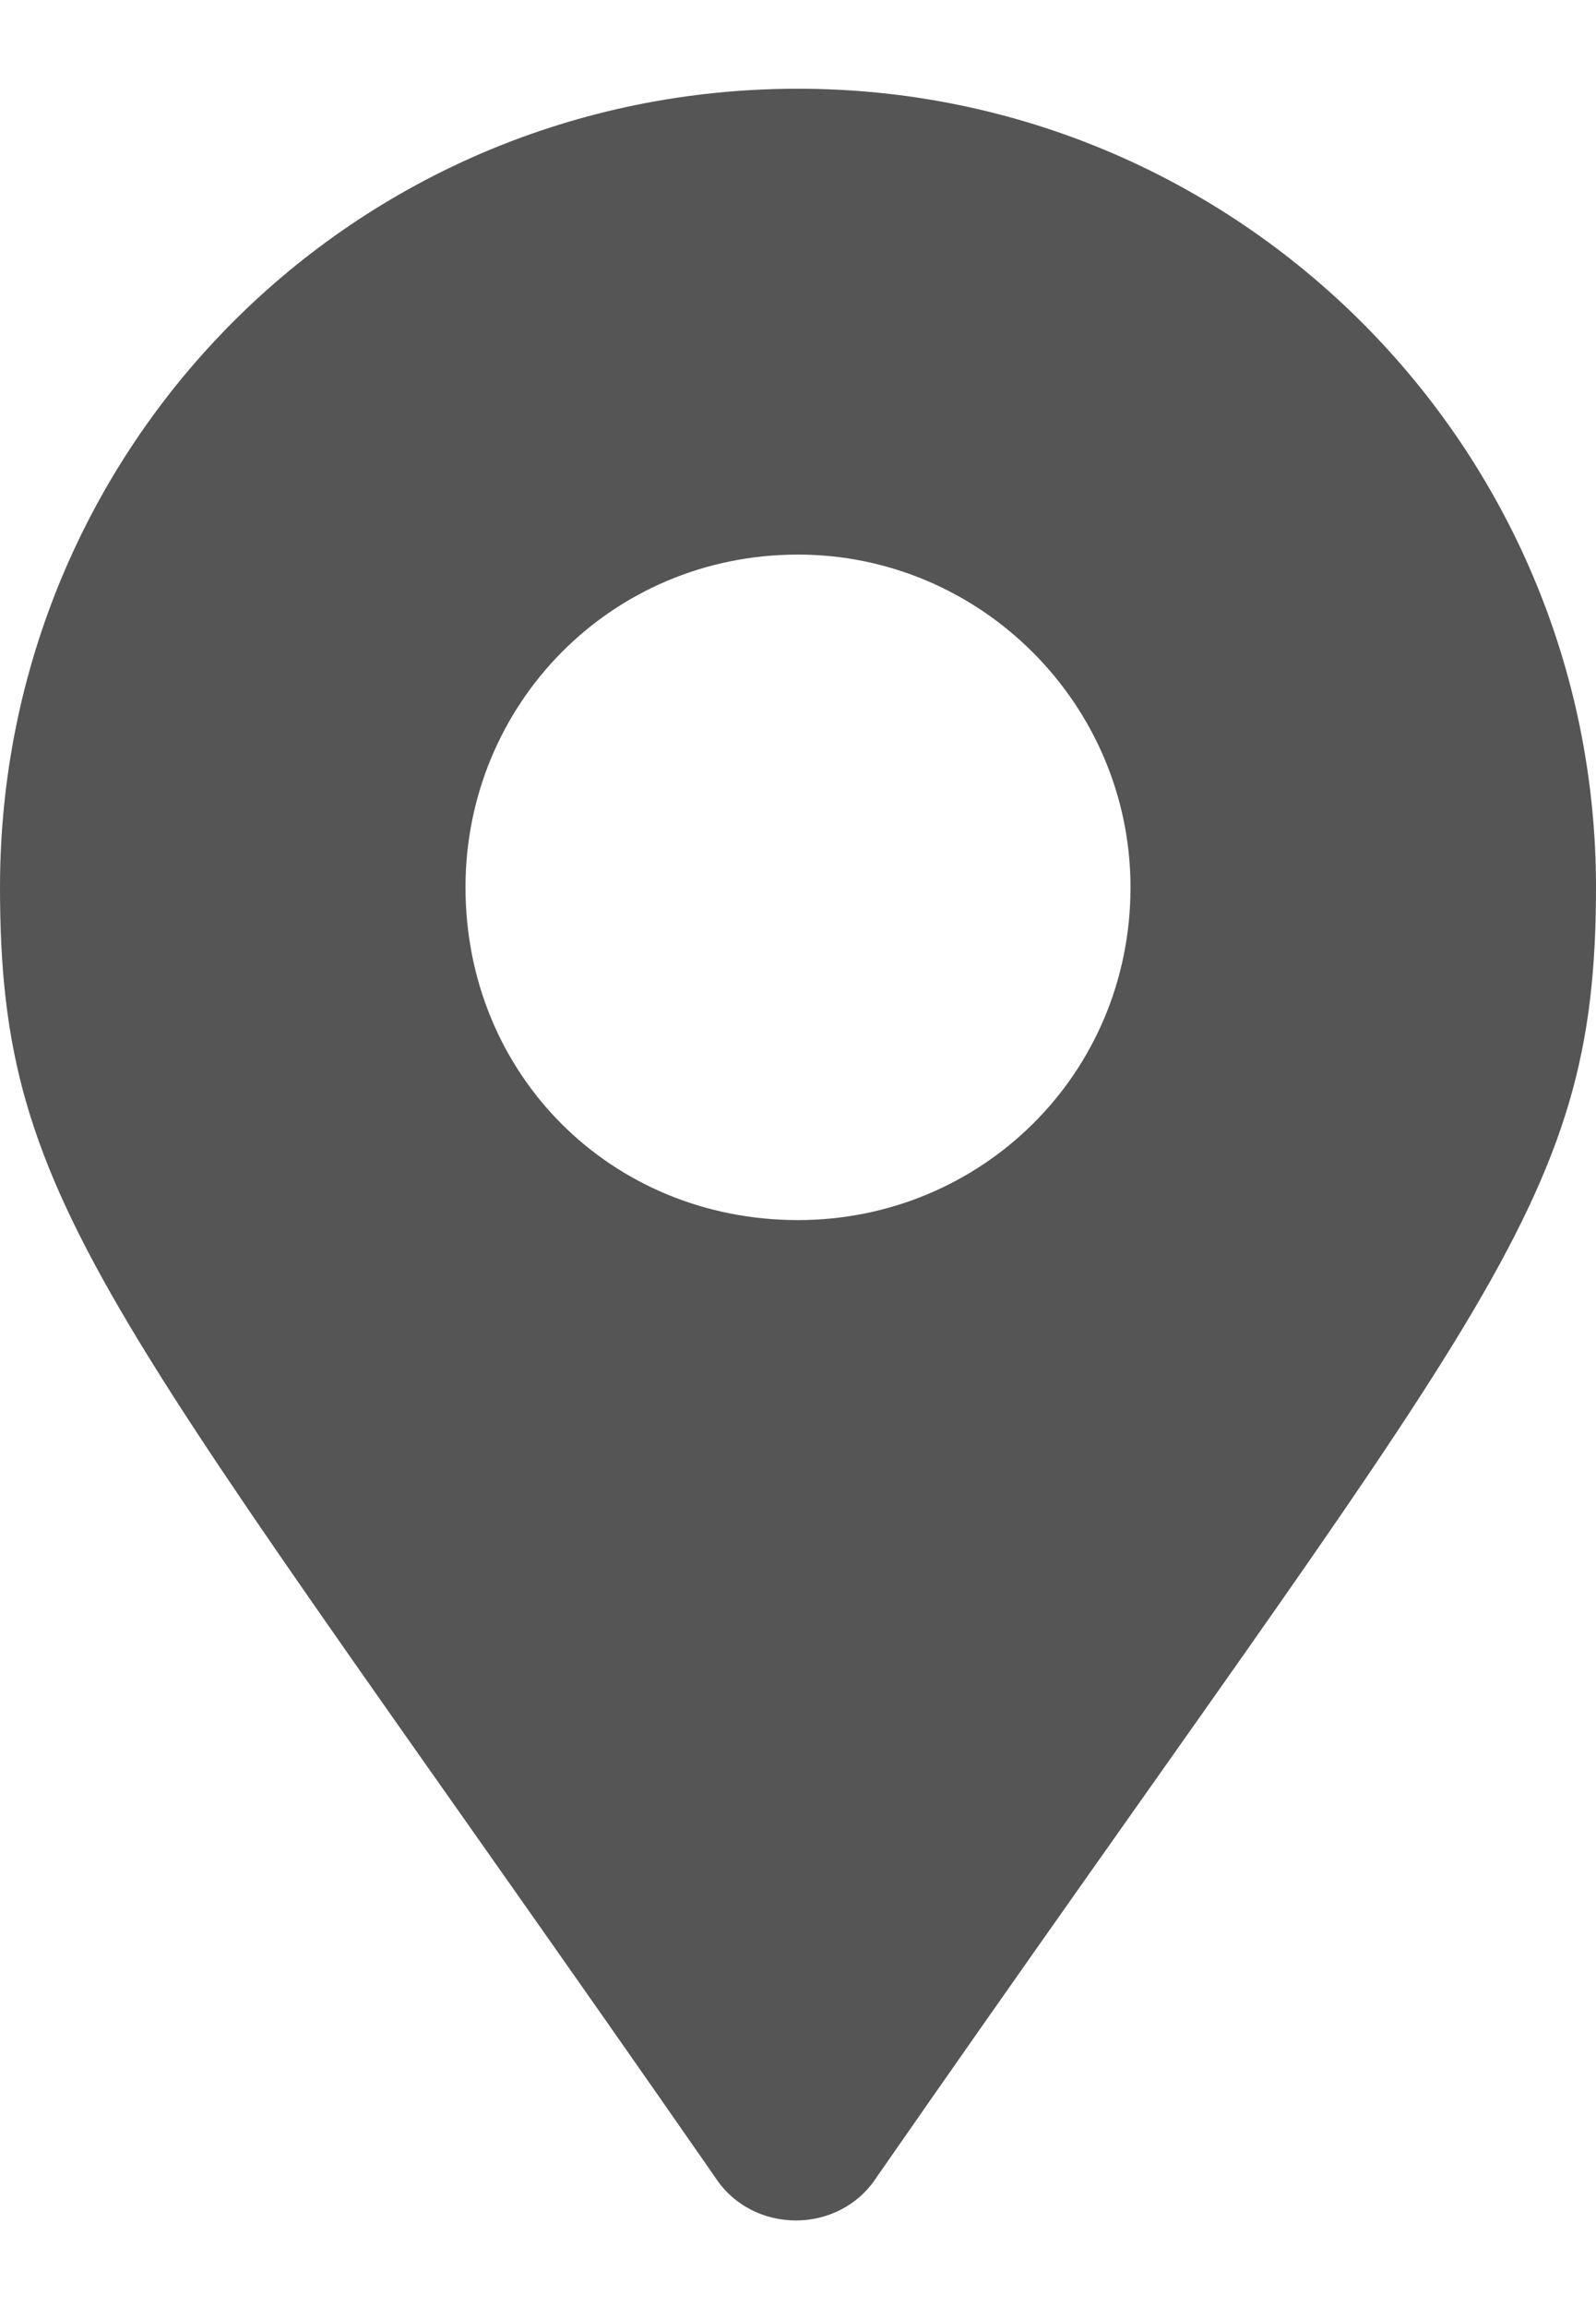 <svg width="9" height="13" viewBox="0 0 9 13" fill="none" xmlns="http://www.w3.org/2000/svg">
<path d="M4.031 12.266C4.242 12.594 4.734 12.594 4.945 12.266C8.367 7.344 9 6.828 9 5C9 2.516 6.984 0.5 4.5 0.5C1.992 0.5 0 2.516 0 5C0 6.828 0.609 7.344 4.031 12.266ZM4.5 6.875C3.445 6.875 2.625 6.055 2.625 5C2.625 3.969 3.445 3.125 4.5 3.125C5.531 3.125 6.375 3.969 6.375 5C6.375 6.055 5.531 6.875 4.5 6.875Z" fill="#555555"/>
</svg>
